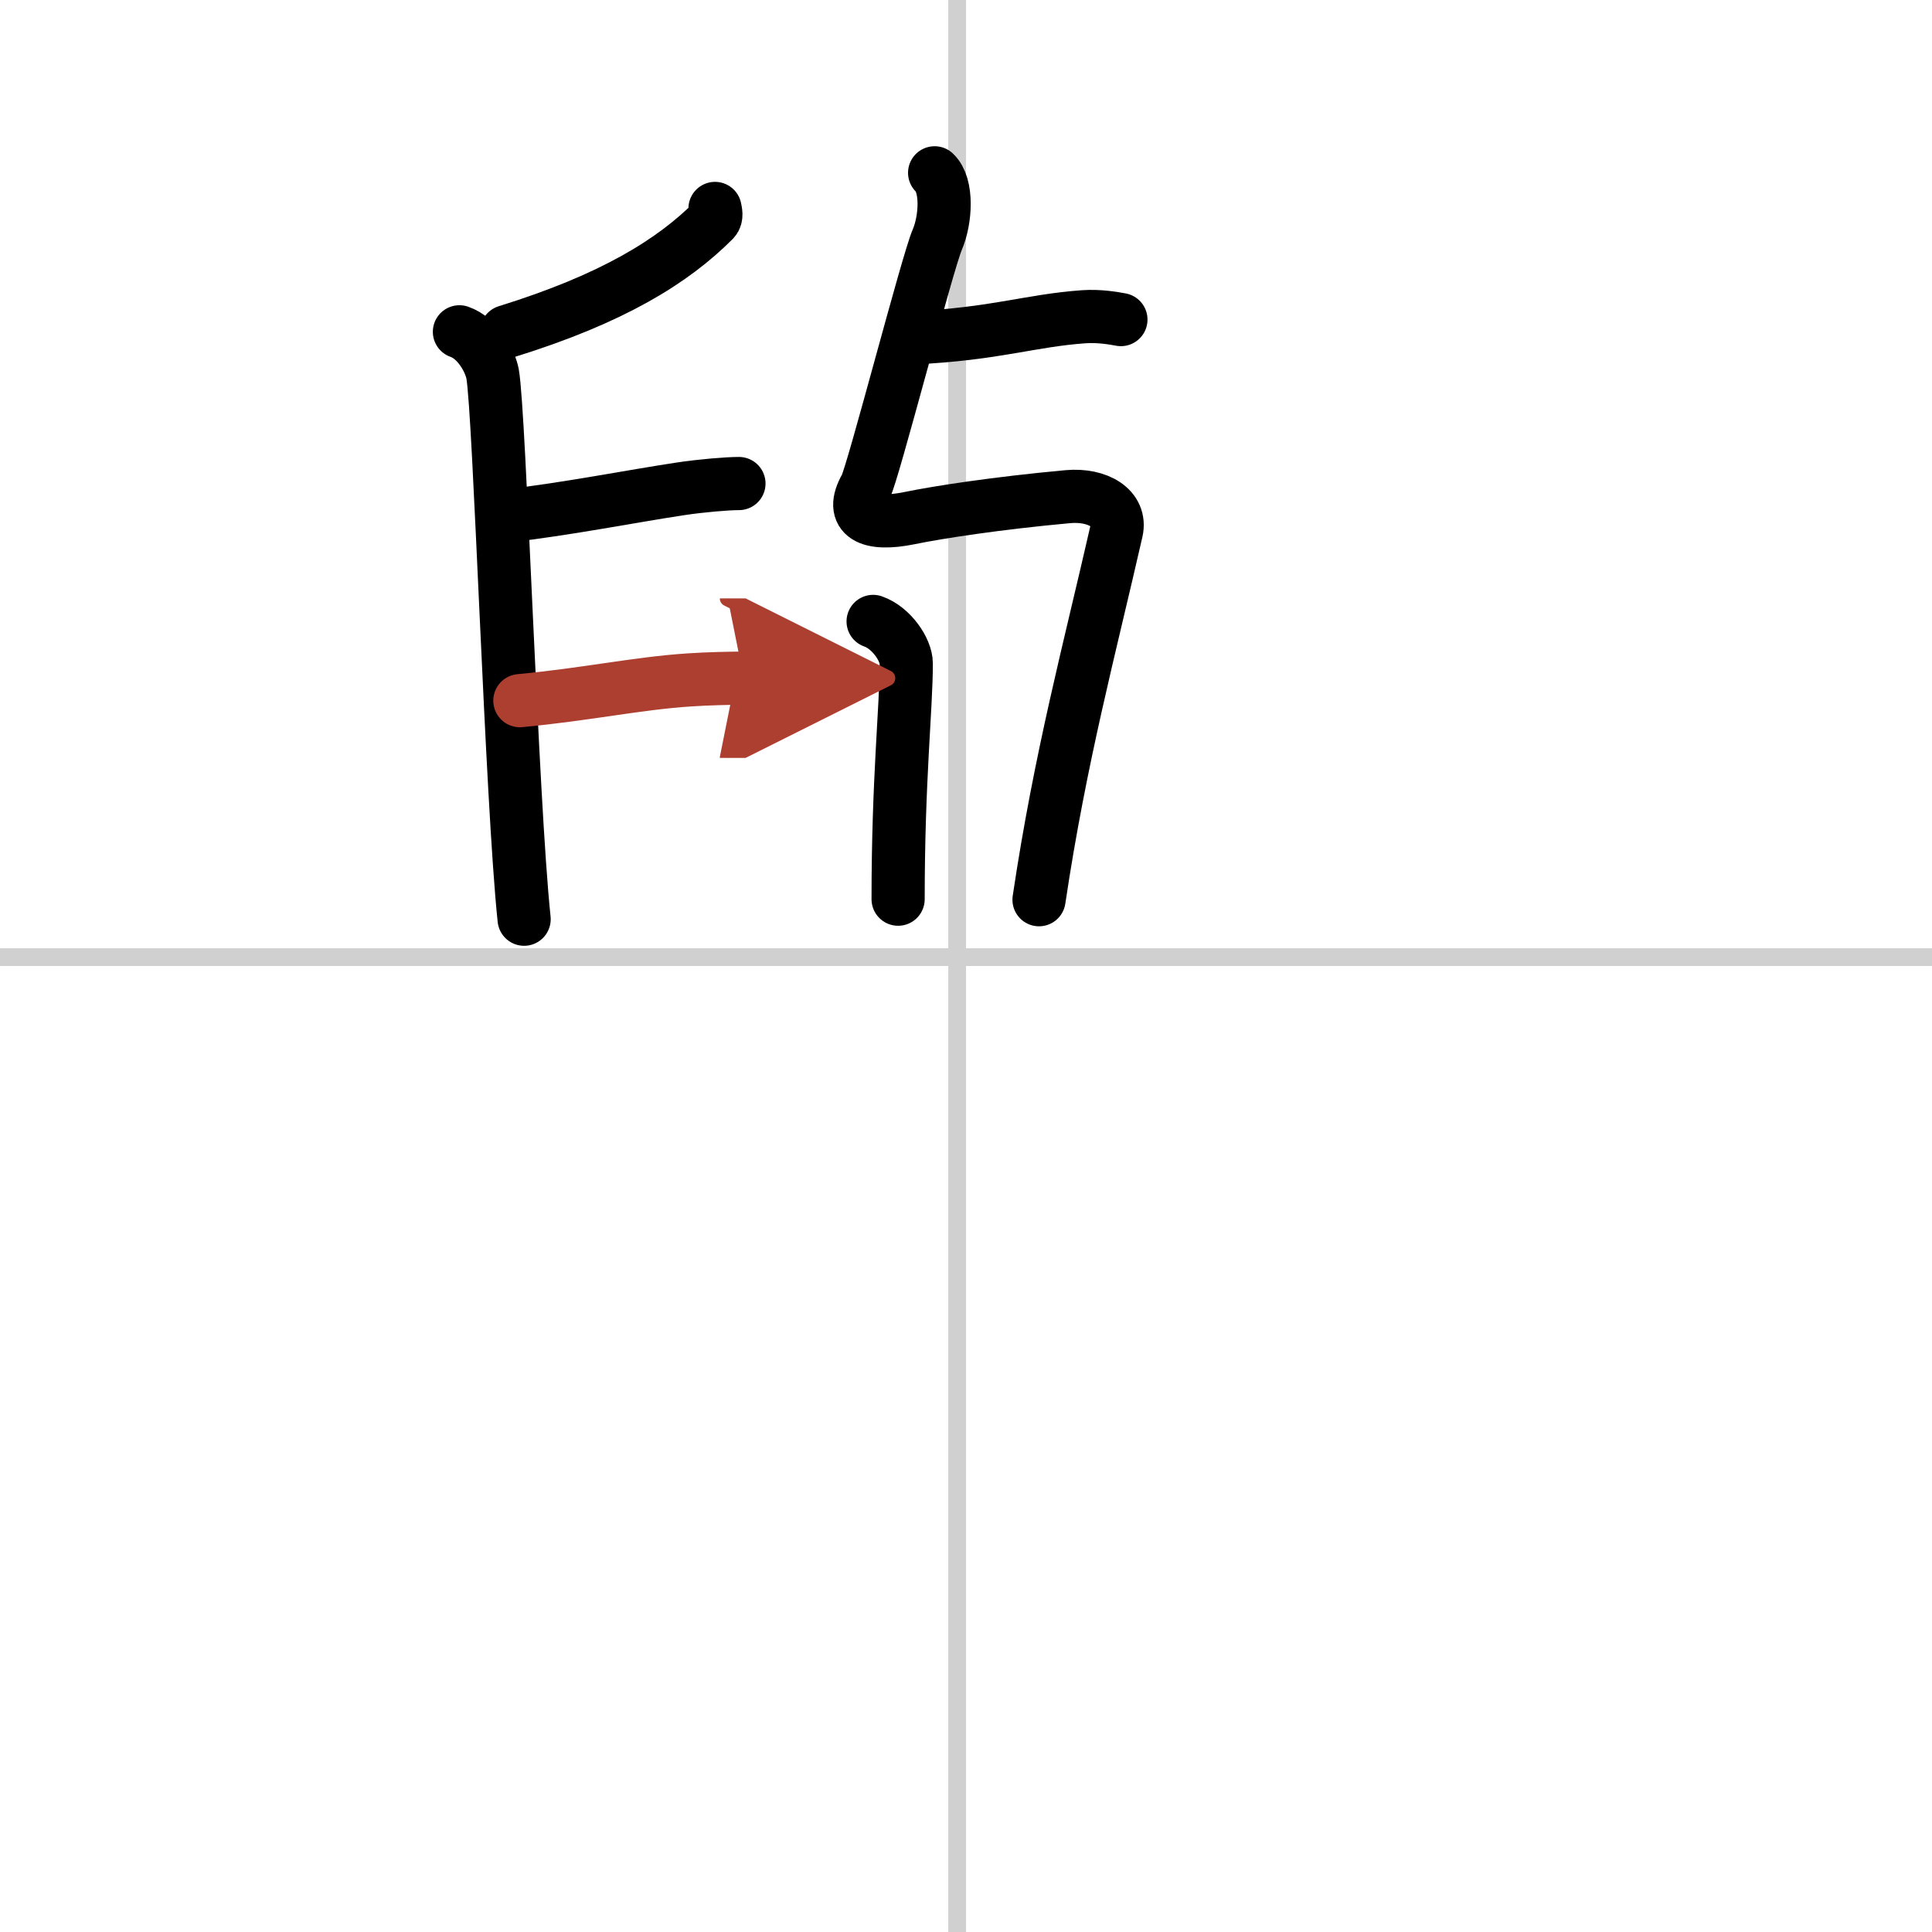 <svg width="400" height="400" viewBox="0 0 109 109" xmlns="http://www.w3.org/2000/svg"><defs><marker id="a" markerWidth="4" orient="auto" refX="1" refY="5" viewBox="0 0 10 10"><polyline points="0 0 10 5 0 10 1 5" fill="#ad3f31" stroke="#ad3f31"/></marker></defs><g fill="none" stroke="#000" stroke-linecap="round" stroke-linejoin="round" stroke-width="3"><rect width="100%" height="100%" fill="#fff" stroke="#fff"/><line x1="54" x2="54" y2="109" stroke="#d0d0d0" stroke-width="1"/><line x2="109" y1="54" y2="54" stroke="#d0d0d0" stroke-width="1"/><path d="m51.54 19.06c4.63-0.22 6.54-0.97 9.6-1.19 0.87-0.06 1.67 0.08 2.1 0.16"/><path d="m52.73 9.75c0.75 0.71 0.63 2.65 0.15 3.77-0.56 1.29-3.65 13.26-4.04 13.94-0.96 1.69 0.23 2.23 2.48 1.77 1.6-0.33 4.9-0.84 8.93-1.21 1.69-0.15 3.03 0.66 2.74 1.94-1.5 6.59-3.17 12.75-4.37 20.8"/><path d="m49.26 35.06c1.04 0.36 1.87 1.61 1.87 2.37 0 2.52-0.46 6.52-0.46 13.3"/><path d="m40.34 11.76c0.03 0.16 0.12 0.47-0.06 0.66-2.3 2.31-5.7 4.43-11.7 6.29"/><path d="m25.92 18.72c1.04 0.36 1.73 1.63 1.87 2.37 0.4 2.19 1.07 24.04 1.78 30.77"/><path d="m28.66 29.1c3.31-0.38 7.01-1.11 9.73-1.52 1.19-0.18 2.65-0.3 3.3-0.3"/><path d="m29.33 39.53c3.81-0.36 6.64-0.98 9.55-1.17 1.02-0.07 2.39-0.1 3.08-0.1" marker-end="url(#a)" stroke="#ad3f31"/></g></svg>
